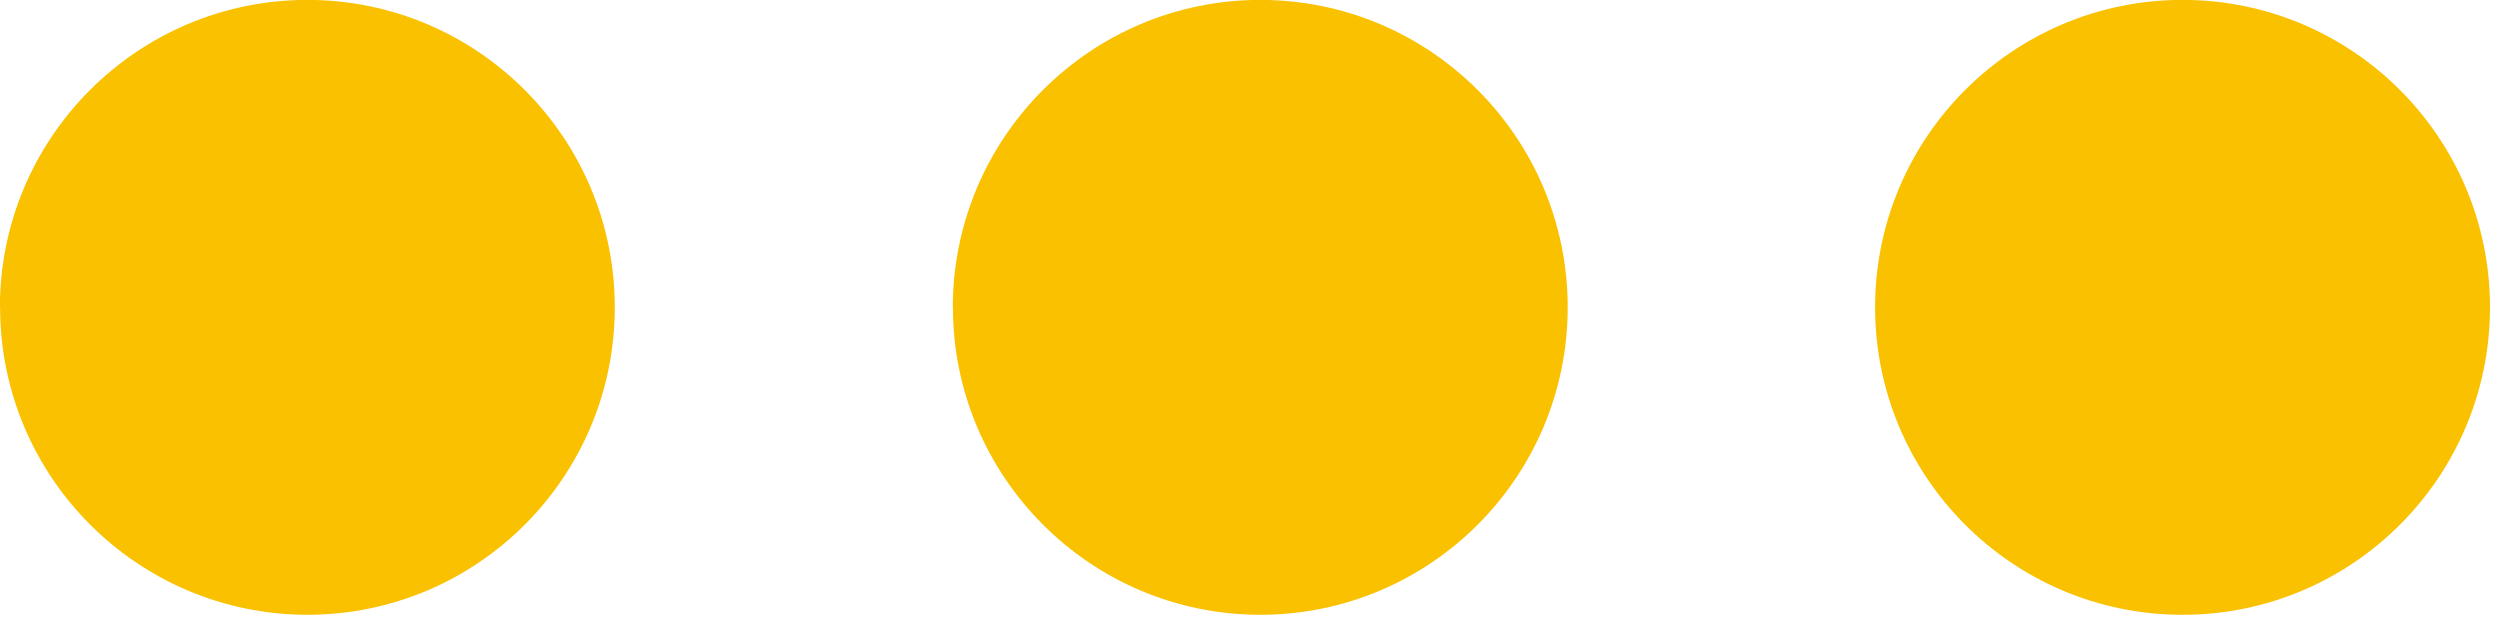 <?xml version="1.0" encoding="UTF-8"?>
<svg width="24px" height="6px" viewBox="0 0 24 6" version="1.1" xmlns="http://www.w3.org/2000/svg" xmlns:xlink="http://www.w3.org/1999/xlink">
    <!-- Generator: Sketch 48.1 (47250) - http://www.bohemiancoding.com/sketch -->
    <title>dots1</title>
    <desc>Created with Sketch.</desc>
    <defs></defs>
    <g id="Desktop-HD" stroke="none" stroke-width="1" fill="none" fill-rule="evenodd" transform="translate(-559, -369)">
        <g id="dots1" transform="translate(558, 368)" fill="#F9C100" fill-rule="nonzero">
            <path d="M19.001,3.951 C19.001,2.321 20.322,1 21.952,0.999 C23.582,0.999 24.904,2.321 24.904,3.951 C24.903,5.581 23.582,6.902 21.952,6.902 C20.322,6.901 19.002,5.581 19.001,3.951 Z M10.147,3.951 C10.148,2.321 11.469,1 13.099,0.999 C14.729,1 16.05,2.321 16.05,3.951 C16.049,5.581 14.729,6.901 13.099,6.902 C11.47,6.901 10.149,5.58 10.148,3.951 L10.147,3.951 Z M0.999,3.951 C1,2.321 2.321,1 3.951,0.999 C5.581,1 6.902,2.321 6.902,3.951 C6.901,5.581 5.581,6.901 3.951,6.902 C2.322,6.9 1.002,5.58 1.001,3.951 L0.999,3.951 Z" id="Vereinigungsmenge_19"></path>
        </g>
    </g>
</svg>